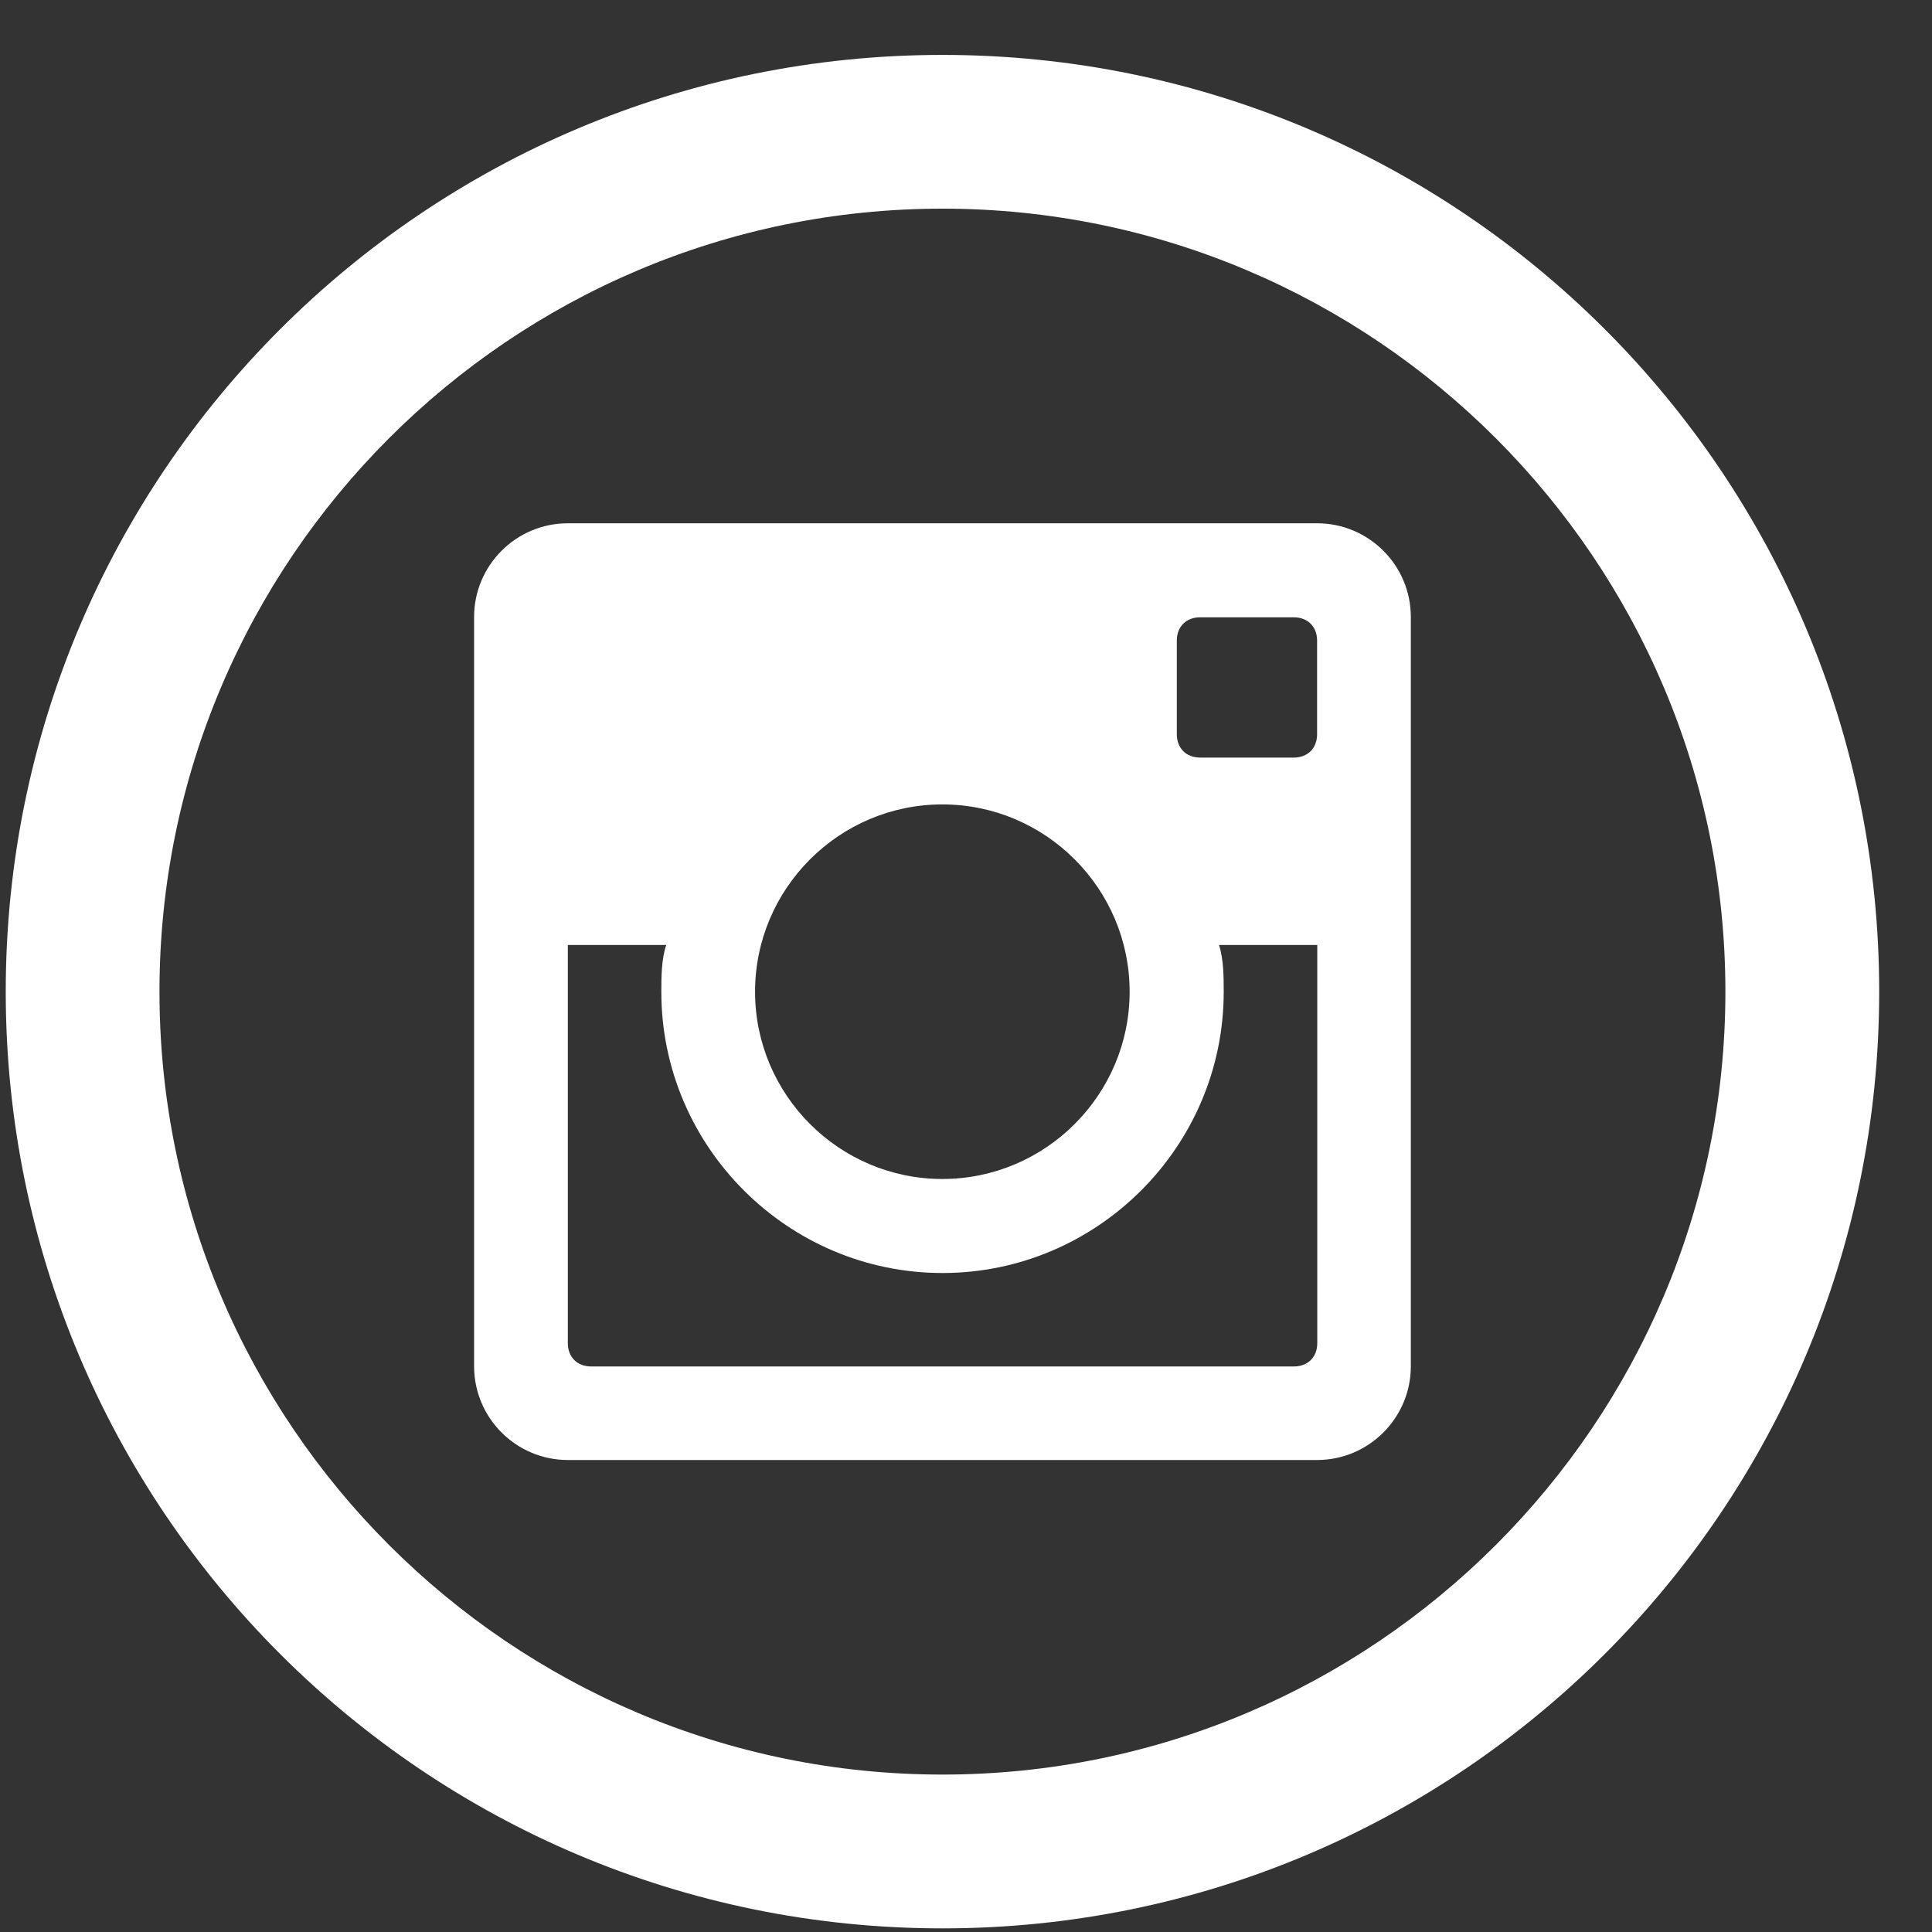 <svg width="33" height="33" viewBox="0 0 33 33" fill="none" xmlns="http://www.w3.org/2000/svg">
<rect x="0" y="0" width="33" height="33" fill="#333333" stroke="none"/>
<path d="M16.098 3.564C23.472 3.564 29.471 9.563 29.471 16.938C29.471 24.312 23.472 30.311 16.098 30.311C8.724 30.311 2.724 24.314 2.724 16.938C2.724 9.561 8.724 3.564 16.098 3.564ZM16.098 0.938C7.262 0.938 0.098 8.101 0.098 16.938C0.098 25.773 7.262 32.938 16.098 32.938C24.934 32.938 32.098 25.773 32.098 16.938C32.098 8.101 24.937 0.938 16.098 0.938Z" fill="white"/>
<path d="M22.497 8.938H9.699C8.815 8.938 8.098 9.657 8.098 10.538V23.337C8.098 24.221 8.817 24.938 9.699 24.938H22.497C23.381 24.938 24.098 24.218 24.098 23.337V10.538C24.098 9.654 23.378 8.938 22.497 8.938ZM16.096 13.74C17.858 13.74 19.295 15.177 19.295 16.939C19.295 18.701 17.858 20.138 16.096 20.138C14.334 20.138 12.897 18.701 12.897 16.939C12.897 15.177 14.334 13.74 16.096 13.74ZM10.096 23.34C9.857 23.34 9.699 23.178 9.699 22.942V16.141H11.38C11.296 16.383 11.296 16.706 11.296 16.942C11.296 19.585 13.456 21.744 16.099 21.744C18.742 21.744 20.902 19.585 20.902 16.942C20.902 16.703 20.902 16.383 20.821 16.141H22.5V22.942C22.5 23.181 22.338 23.34 22.102 23.34H10.099H10.096ZM22.497 12.542C22.497 12.781 22.336 12.94 22.099 12.94H20.499C20.26 12.94 20.101 12.778 20.101 12.542V10.941C20.101 10.703 20.262 10.544 20.499 10.544H22.099C22.338 10.544 22.497 10.705 22.497 10.941V12.542Z" fill="white"/>
</svg>
